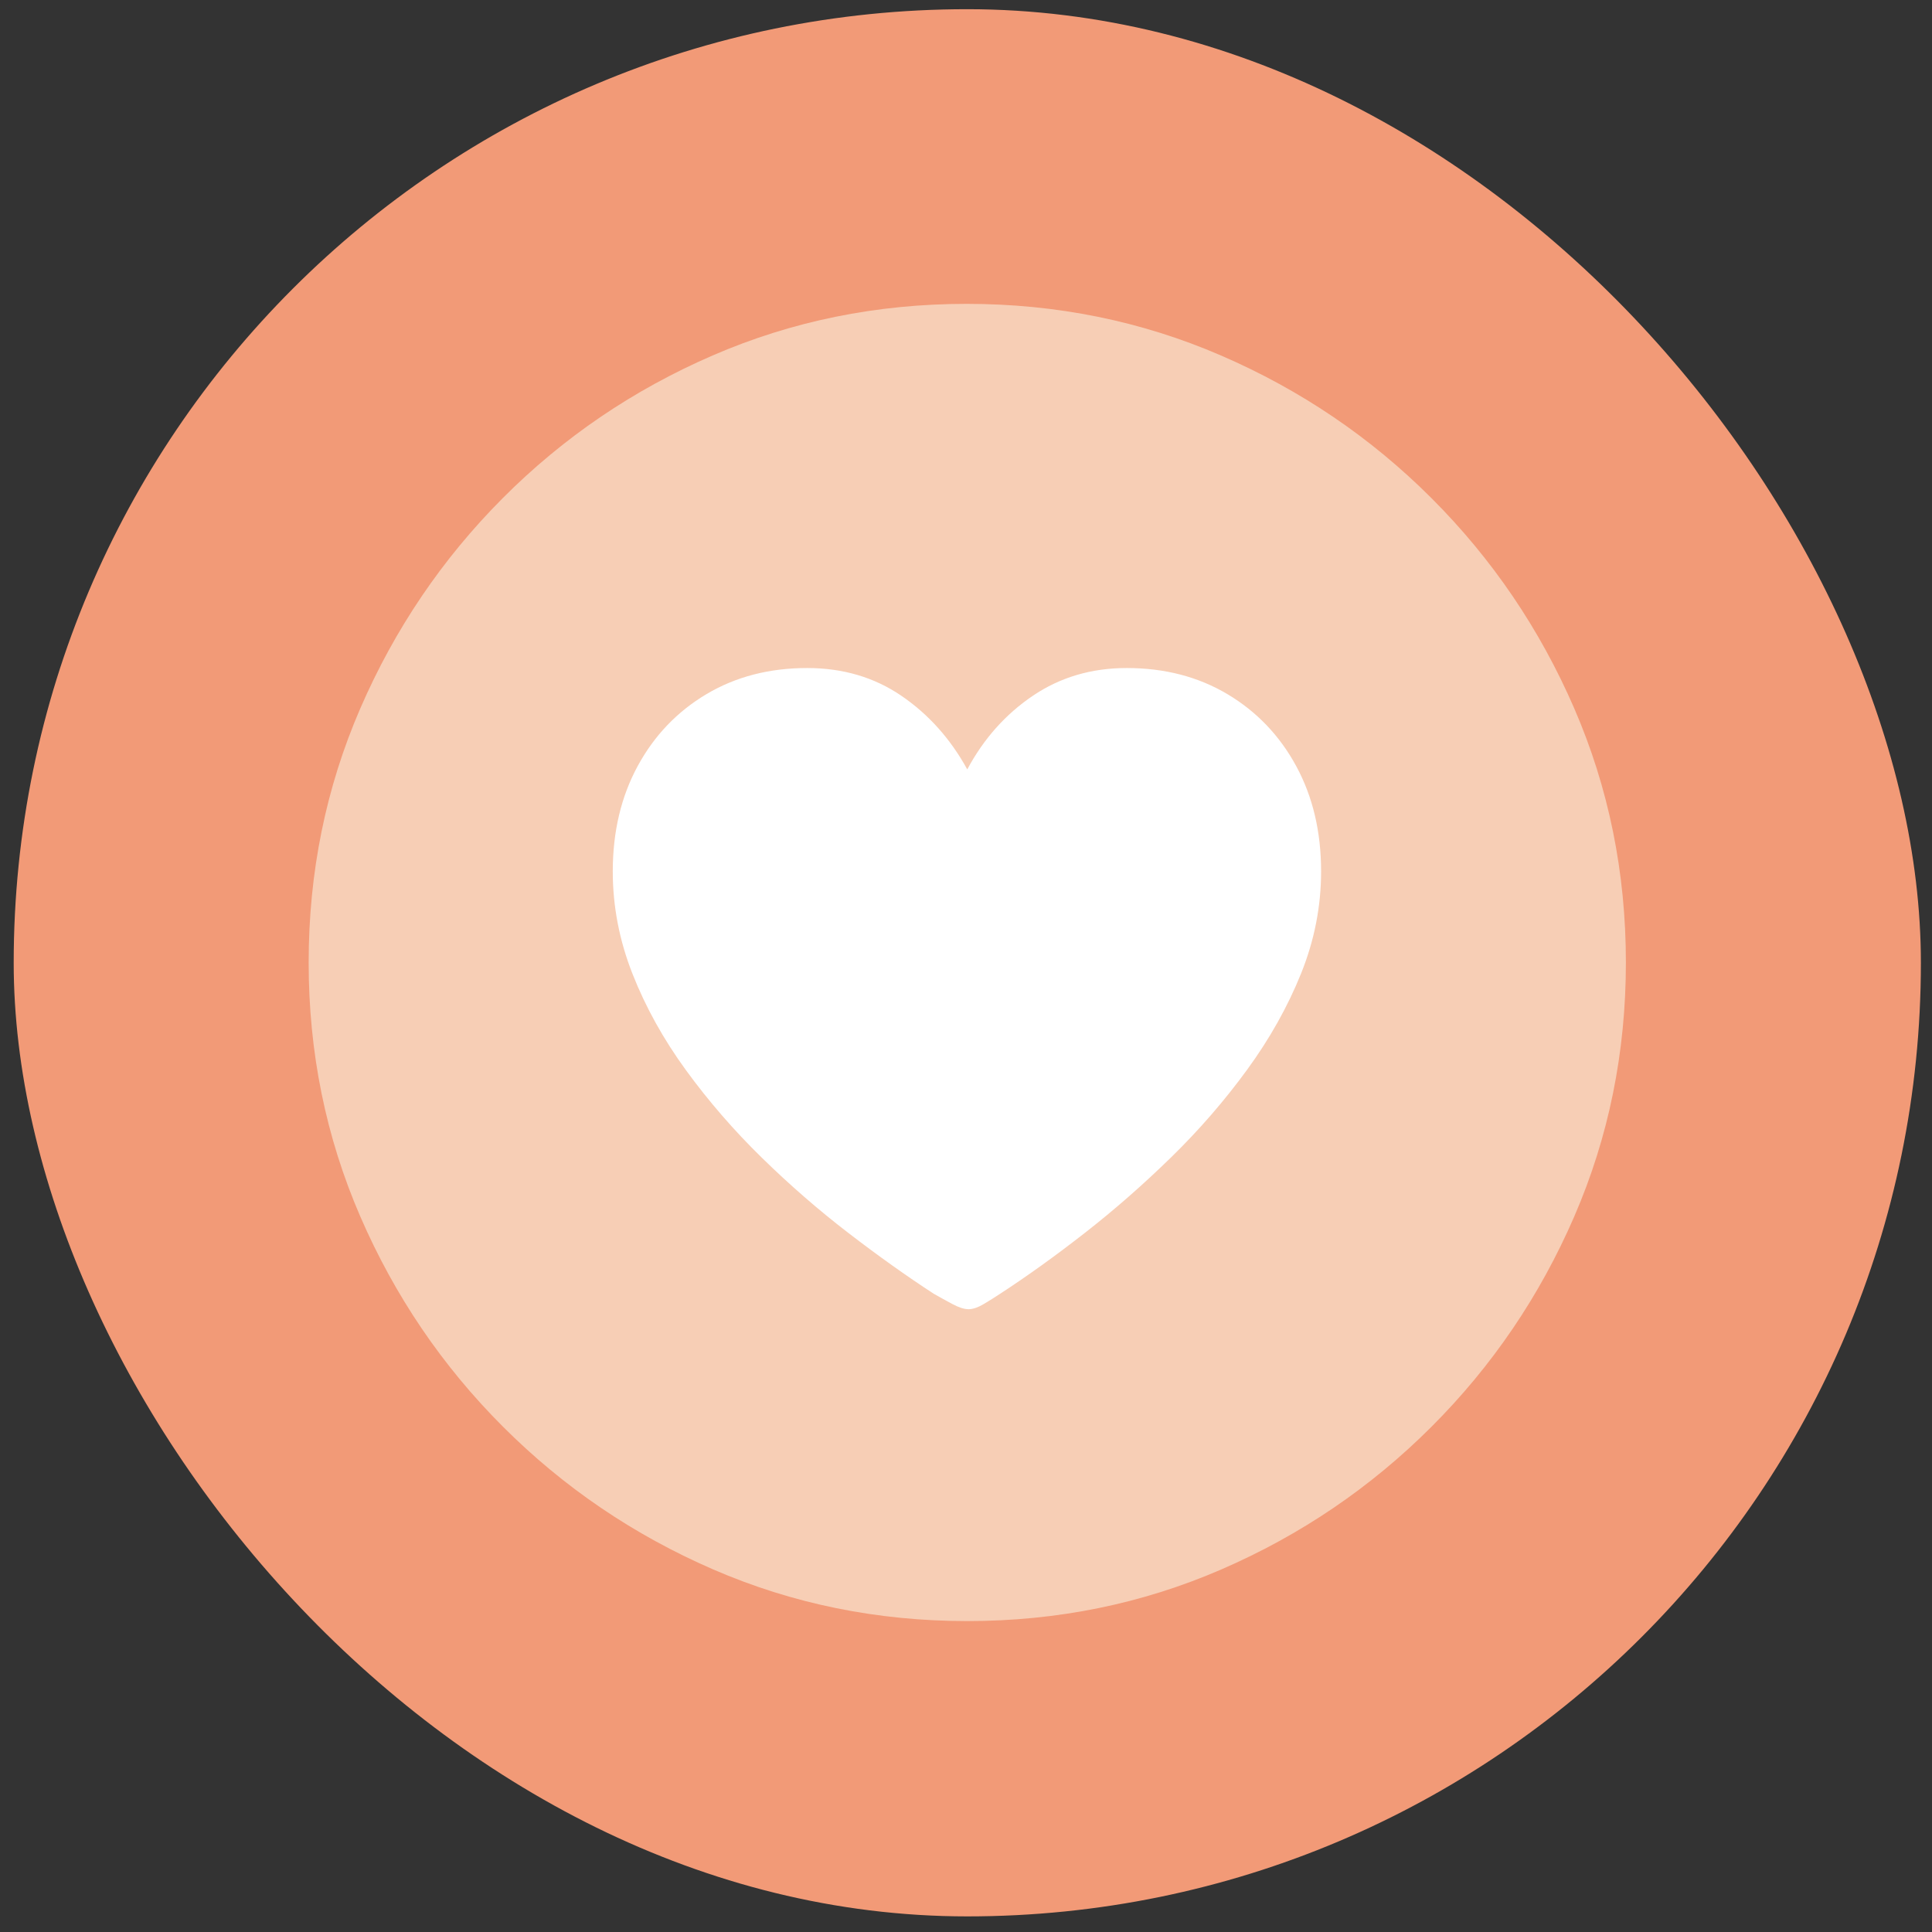 <svg width="113" height="113" viewBox="0 0 113 113" fill="none" xmlns="http://www.w3.org/2000/svg">
<rect x="0" y="0" width="113" height="113" fill="#333333" stroke="none"/>
<rect x="0.801" y="0.538" width="111.549" height="111.549" rx="55.774" fill="#F29A77"/>
<g clip-path="url(#clip0_555_1202)">
<path d="M56.574 94.815C61.837 94.815 66.79 93.808 71.435 91.794C76.081 89.779 80.178 86.997 83.728 83.447C87.278 79.897 90.061 75.8 92.075 71.154C94.089 66.509 95.096 61.556 95.096 56.293C95.096 51.031 94.089 46.078 92.075 41.432C90.061 36.787 87.278 32.689 83.728 29.139C80.178 25.589 76.075 22.807 71.416 20.793C66.759 18.779 61.799 17.772 56.537 17.772C51.275 17.772 46.321 18.779 41.676 20.793C37.03 22.807 32.939 25.589 29.401 29.139C25.864 32.689 23.088 36.787 21.074 41.432C19.06 46.078 18.053 51.031 18.053 56.293C18.053 61.556 19.06 66.509 21.074 71.154C23.088 75.8 25.87 79.897 29.42 83.447C32.97 86.997 37.068 89.779 41.713 91.794C46.359 93.808 51.312 94.815 56.574 94.815Z" fill="#F7CEB5"/>
<path d="M47.208 39.072C49.297 39.072 51.135 39.613 52.721 40.696C54.308 41.779 55.592 43.214 56.574 45.001C57.53 43.214 58.808 41.779 60.407 40.696C62.006 39.613 63.837 39.072 65.902 39.072C68.117 39.072 70.081 39.582 71.793 40.601C73.505 41.621 74.846 43.025 75.815 44.812C76.785 46.6 77.269 48.652 77.269 50.968C77.269 53.008 76.879 54.997 76.099 56.936C75.318 58.874 74.267 60.75 72.945 62.562C71.623 64.375 70.144 66.081 68.508 67.68C66.871 69.279 65.191 70.752 63.466 72.099C61.741 73.446 60.086 74.635 58.5 75.668C58.197 75.869 57.877 76.07 57.537 76.272C57.197 76.473 56.901 76.574 56.649 76.574C56.397 76.574 56.083 76.473 55.705 76.272C55.327 76.07 54.962 75.869 54.61 75.668C53.023 74.635 51.362 73.452 49.624 72.117C47.887 70.783 46.2 69.317 44.564 67.718C42.927 66.119 41.448 64.413 40.126 62.6C38.804 60.788 37.76 58.906 36.992 56.954C36.224 55.003 35.84 53.008 35.84 50.968C35.84 48.652 36.325 46.6 37.294 44.812C38.263 43.025 39.604 41.621 41.316 40.601C43.028 39.582 44.992 39.072 47.208 39.072Z" fill="white"/>
</g>
<defs>
<clipPath id="clip0_555_1202">
<rect width="77.043" height="77.081" fill="white" transform="translate(18.053 17.772)"/>
</clipPath>
</defs>
</svg>
